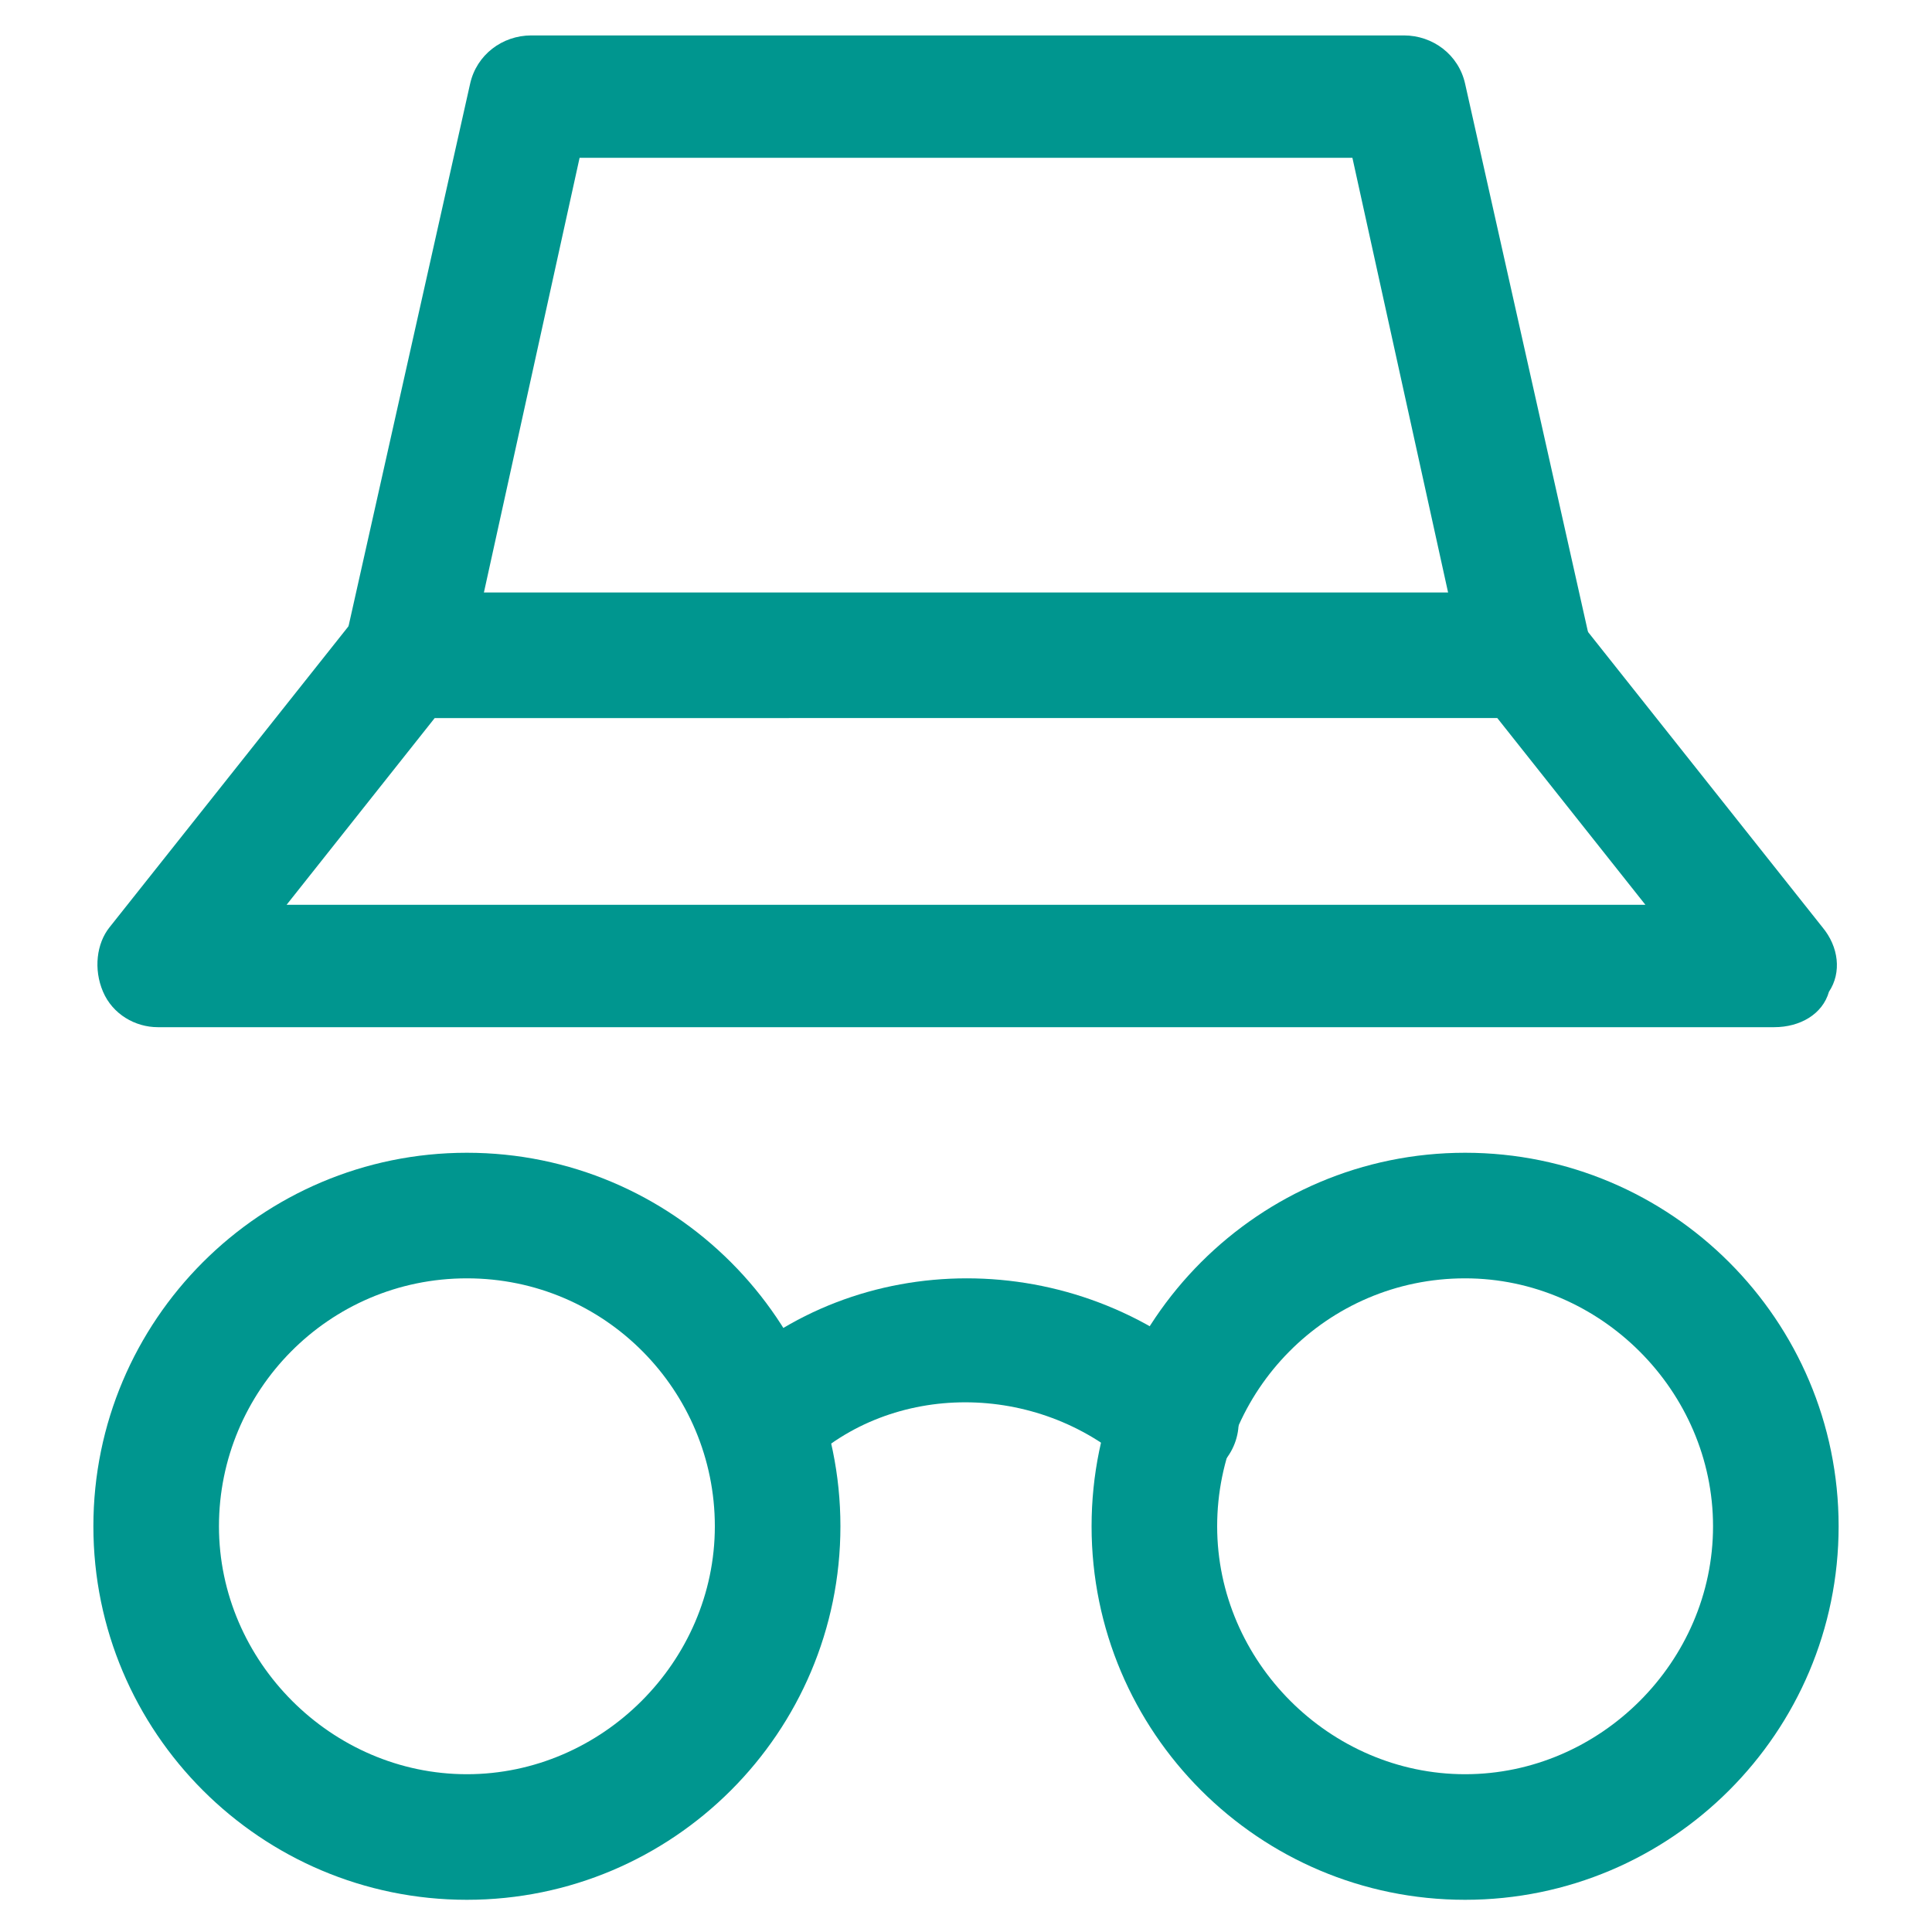 <?xml version="1.0" encoding="utf-8"?>
<!-- Generator: Adobe Illustrator 26.1.0, SVG Export Plug-In . SVG Version: 6.00 Build 0)  -->
<svg version="1.1" id="Layer_1" xmlns="http://www.w3.org/2000/svg" xmlns:xlink="http://www.w3.org/1999/xlink" x="0px" y="0px"
	 viewBox="0 0 60 60" style="enable-background:new 0 0 60 60;" xml:space="preserve">
<style type="text/css">
	.st0{fill:#00968F;}
</style>
<g>
	<g>
		<path class="st0" d="M55.1,31.9H4.9c-0.7,0-1.4-0.4-1.7-1.1c-0.3-0.7-0.2-1.5,0.2-2l7.7-9.7c0.4-0.5,0.9-0.7,1.5-0.7h34.8
			c0.6,0,1.1,0.3,1.5,0.7l7.7,9.7c0.5,0.6,0.6,1.4,0.2,2C56.6,31.5,55.9,31.9,55.1,31.9z M8.9,28.1h42.2l-4.6-5.8H13.5L8.9,28.1z"/>
	</g>
	<g>
		<path class="st0" d="M47.4,22.3c-0.9,0-1.7-0.6-1.9-1.5L42,4.9H18l-3.5,15.9c-0.2,1-1.3,1.7-2.3,1.5c-1-0.2-1.7-1.3-1.5-2.3
			l3.9-17.4c0.2-0.9,1-1.5,1.9-1.5h27.1c0.9,0,1.7,0.6,1.9,1.5l3.9,17.4c0.2,1-0.4,2.1-1.5,2.3C47.7,22.3,47.5,22.3,47.4,22.3z"/>
	</g>
	<g>
		<path class="st0" d="M45.5,59c-6.4,0-11.6-5.2-11.6-11.6s5.2-11.6,11.6-11.6S57.1,41,57.1,47.4S51.9,59,45.5,59z M45.5,39.7
			c-4.3,0-7.7,3.5-7.7,7.7s3.5,7.7,7.7,7.7s7.7-3.5,7.7-7.7S49.7,39.7,45.5,39.7z"/>
	</g>
	<g>
		<path class="st0" d="M14.5,59C8.1,59,2.9,53.8,2.9,47.4s5.2-11.6,11.6-11.6S26.1,41,26.1,47.4S20.9,59,14.5,59z M14.5,39.7
			c-4.3,0-7.7,3.5-7.7,7.7s3.5,7.7,7.7,7.7s7.7-3.5,7.7-7.7S18.8,39.7,14.5,39.7z"/>
	</g>
	<g>
		<path class="st0" d="M36.4,46c-0.5,0-0.9-0.2-1.3-0.5c-2.9-2.6-7.4-2.6-10.1,0c-0.8,0.7-2,0.7-2.7-0.1c-0.7-0.8-0.7-2,0.1-2.7
			c4.2-4,11-4,15.4,0c0.8,0.7,0.9,1.9,0.2,2.7C37.4,45.8,36.9,46,36.4,46z"/>
	</g>
</g>
</svg>

